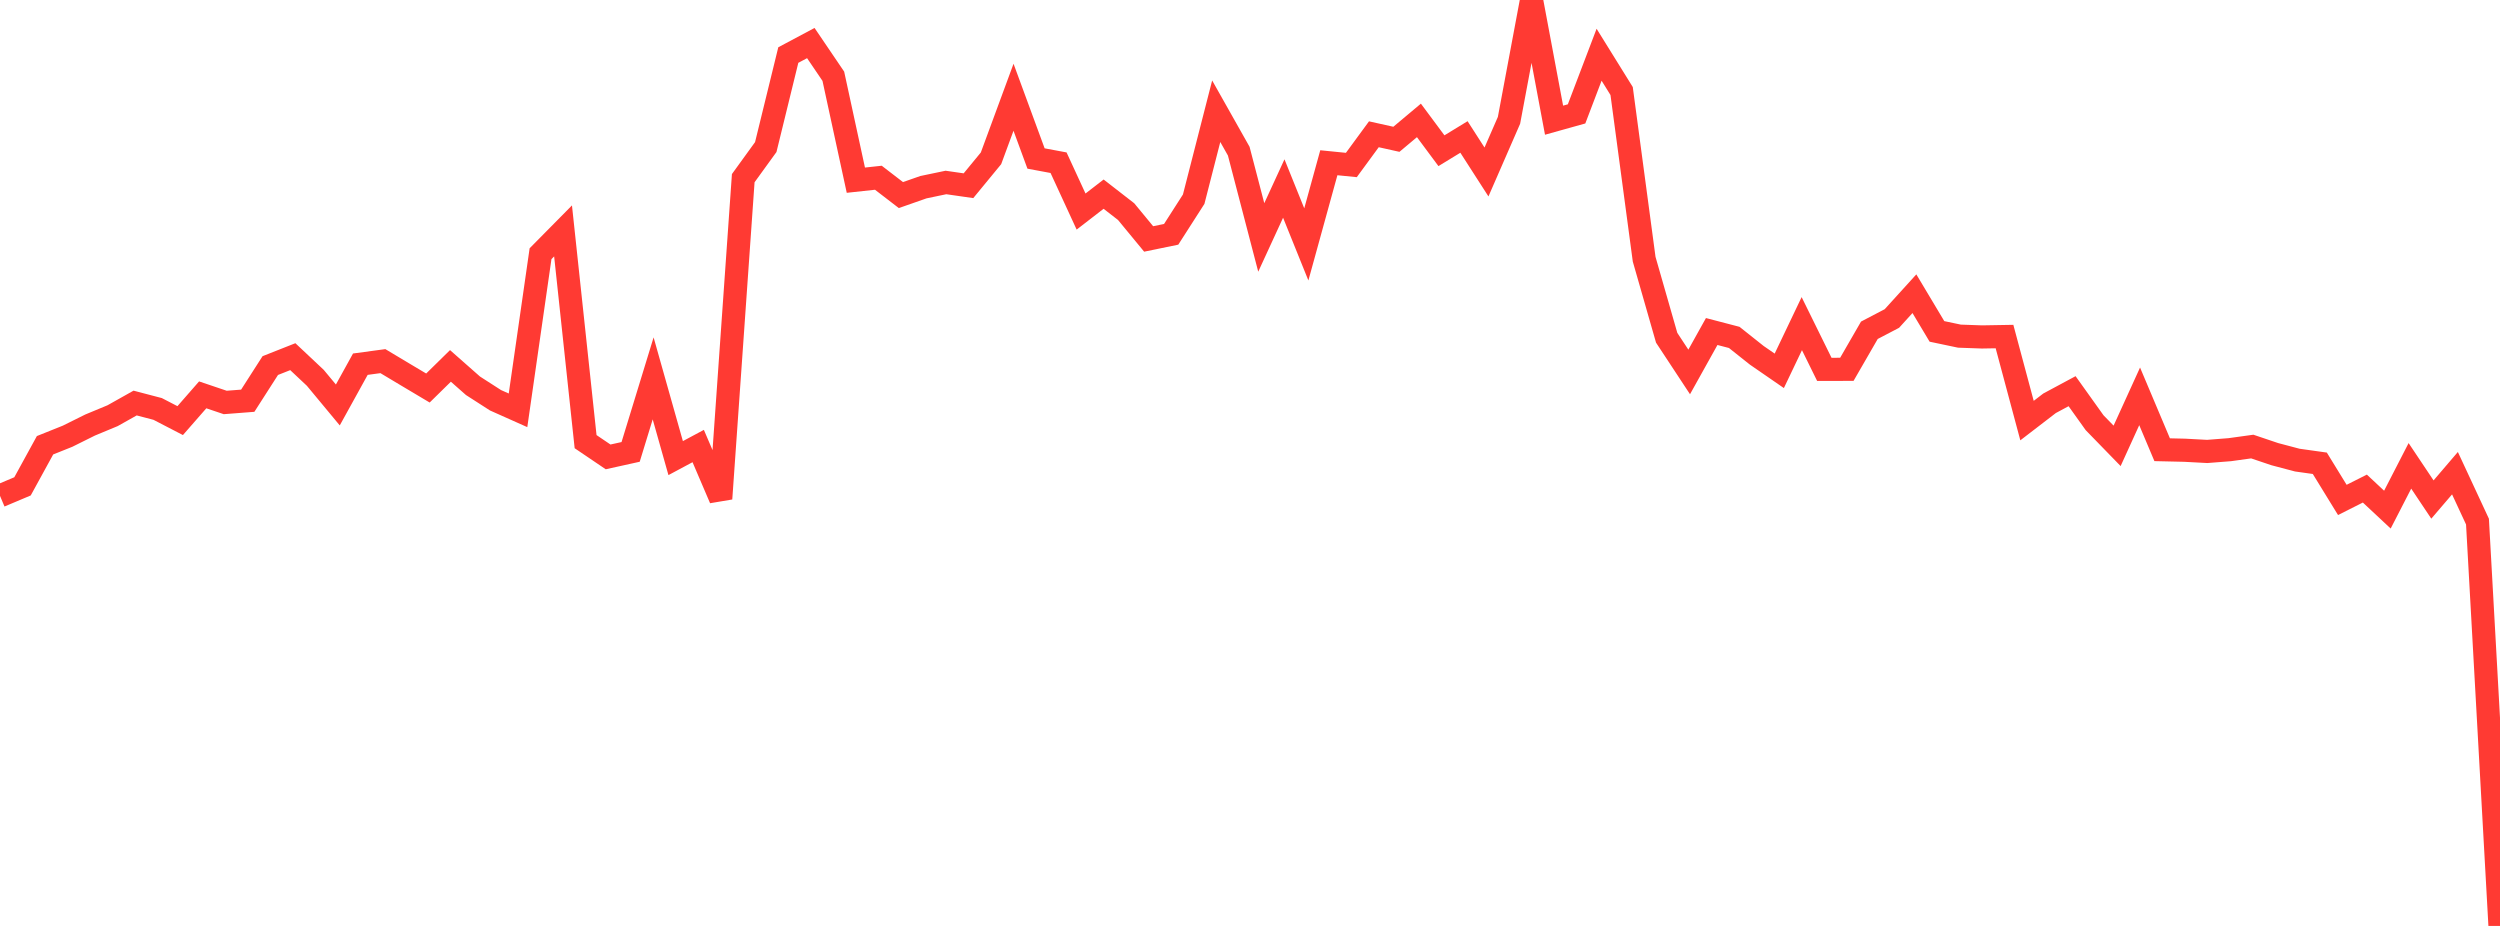 <?xml version="1.0" standalone="no"?>
<!DOCTYPE svg PUBLIC "-//W3C//DTD SVG 1.1//EN" "http://www.w3.org/Graphics/SVG/1.1/DTD/svg11.dtd">

<svg width="135" height="50" viewBox="0 0 135 50" preserveAspectRatio="none" 
  xmlns="http://www.w3.org/2000/svg"
  xmlns:xlink="http://www.w3.org/1999/xlink">


<polyline points="0.0, 26.776 1.216, 26.263 2.432, 24.044 3.649, 23.556 4.865, 22.952 6.081, 22.447 7.297, 21.764 8.514, 22.083 9.73, 22.713 10.946, 21.322 12.162, 21.733 13.378, 21.639 14.595, 19.741 15.811, 19.26 17.027, 20.403 18.243, 21.868 19.459, 19.666 20.676, 19.501 21.892, 20.229 23.108, 20.953 24.324, 19.759 25.541, 20.832 26.757, 21.614 27.973, 22.157 29.189, 13.7 30.405, 12.469 31.622, 23.849 32.838, 24.672 34.054, 24.403 35.27, 20.432 36.486, 24.738 37.703, 24.086 38.919, 26.928 40.135, 9.621 41.351, 7.942 42.568, 2.973 43.784, 2.325 45.0, 4.118 46.216, 9.73 47.432, 9.598 48.649, 10.534 49.865, 10.108 51.081, 9.854 52.297, 10.029 53.514, 8.55 54.73, 5.251 55.946, 8.559 57.162, 8.786 58.378, 11.424 59.595, 10.484 60.811, 11.428 62.027, 12.903 63.243, 12.653 64.459, 10.756 65.676, 6.006 66.892, 8.163 68.108, 12.822 69.324, 10.18 70.541, 13.198 71.757, 8.788 72.973, 8.91 74.189, 7.251 75.405, 7.522 76.622, 6.502 77.838, 8.139 79.054, 7.396 80.27, 9.287 81.486, 6.498 82.703, 0.0 83.919, 6.49 85.135, 6.15 86.351, 2.955 87.568, 4.916 88.784, 13.997 90.0, 18.239 91.216, 20.085 92.432, 17.902 93.649, 18.22 94.865, 19.186 96.081, 20.025 97.297, 17.476 98.514, 19.946 99.73, 19.943 100.946, 17.835 102.162, 17.199 103.378, 15.86 104.595, 17.896 105.811, 18.152 107.027, 18.195 108.243, 18.174 109.459, 22.712 110.676, 21.777 111.892, 21.124 113.108, 22.826 114.324, 24.076 115.541, 21.403 116.757, 24.285 117.973, 24.313 119.189, 24.378 120.405, 24.283 121.622, 24.114 122.838, 24.524 124.054, 24.846 125.27, 25.017 126.486, 26.996 127.703, 26.383 128.919, 27.52 130.135, 25.156 131.351, 26.975 132.568, 25.552 133.784, 28.166 135.0, 50.0" fill="none" stroke="#ff3a33" stroke-width="1.25"/>

</svg>